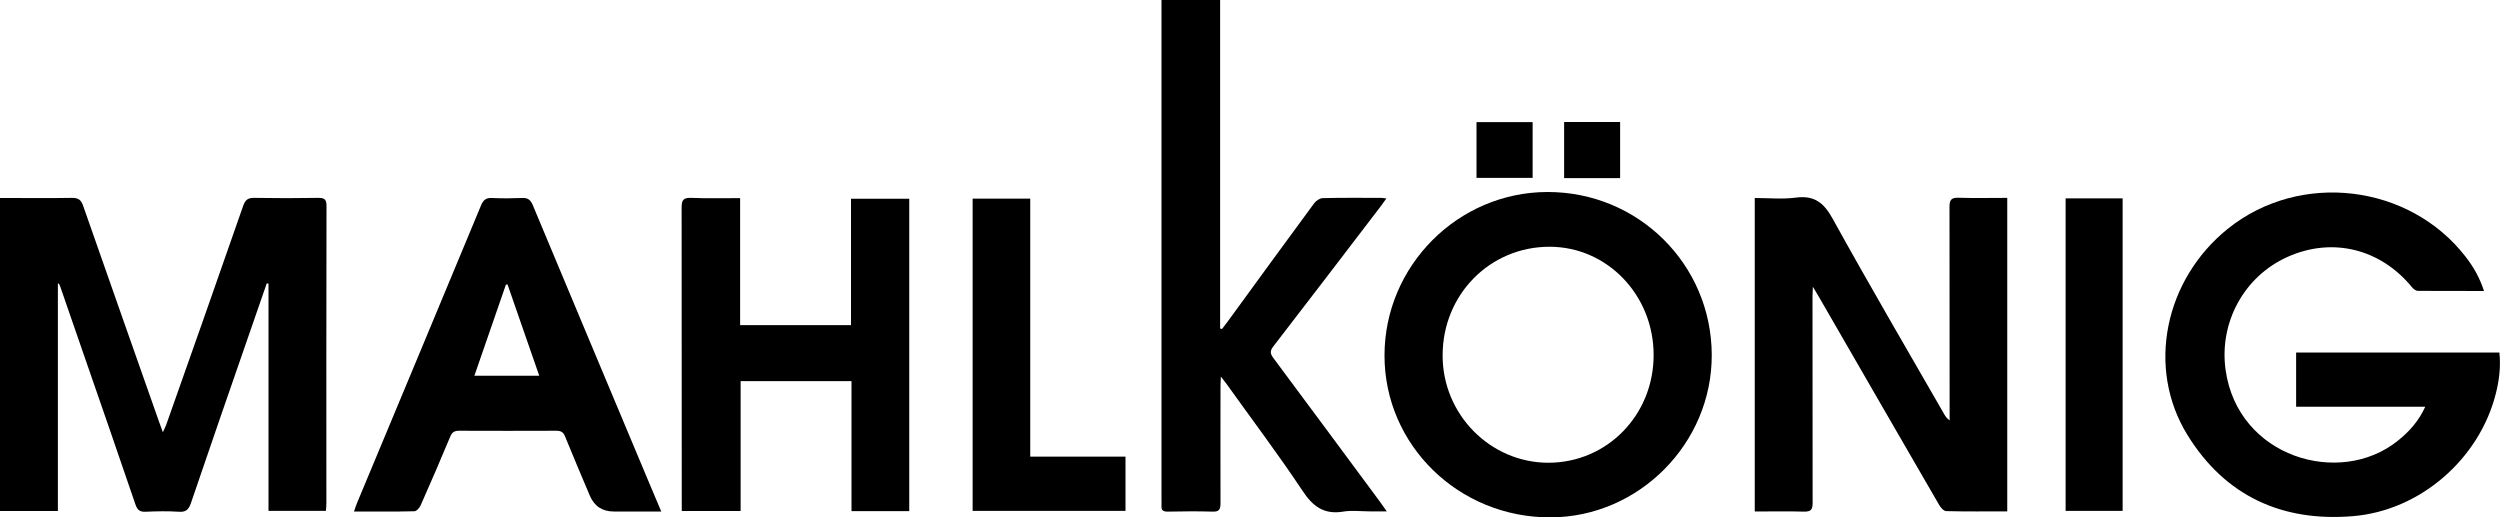 <svg viewBox="0 0 200 41.39" xmlns="http://www.w3.org/2000/svg" data-sanitized-data-name="Layer 2" data-name="Layer 2" id="Layer_2">
  <defs>
    <style>
      .cls-1 {
        stroke-width: 0px;
      }
    </style>
  </defs>
  <g data-sanitized-data-name="Layer 1" data-name="Layer 1" id="Layer_1-2">
    <g>
      <path d="M4.63,22.68v18.2H0V15.84h.66c1.7,0,3.41.02,5.11-.01.5,0,.72.16.88.63,2.01,5.75,4.04,11.5,6.06,17.24.09.26.19.51.32.88.11-.25.19-.4.25-.55,2.07-5.86,4.14-11.71,6.18-17.58.17-.48.4-.63.89-.62,1.7.03,3.41.03,5.11,0,.47,0,.66.1.66.62-.02,7.95-.01,15.9-.01,23.85,0,.17-.02.35-.04.57h-4.59v-18.18l-.14-.02c-.46,1.34-.93,2.67-1.39,4.01-1.57,4.52-3.14,9.05-4.68,13.58-.18.51-.4.72-.96.68-.89-.06-1.78-.04-2.67,0-.45.02-.65-.14-.8-.57-1.35-3.97-2.73-7.93-4.1-11.89-.64-1.85-1.28-3.7-1.92-5.55-.03-.09-.08-.17-.11-.25-.03,0-.06.01-.08.02Z" class="cls-1"></path>
      <path d="M198.73,23.28c-1.85,0-3.57,0-5.3-.01-.16,0-.36-.15-.47-.29-2.52-3.08-6.36-4.03-9.93-2.44-3.51,1.56-5.52,5.27-4.98,9.07.98,6.97,9.11,9.37,13.75,5.67.92-.73,1.69-1.58,2.22-2.74h-10.33v-4.34h16.26c.12,1.11-.01,2.22-.29,3.31-1.32,5.21-6.04,9.33-11.4,9.78-5.68.48-10.25-1.6-13.27-6.5-3.3-5.36-1.82-12.43,3.25-16.5,5.76-4.62,14.5-3.58,19.01,2.25.62.8,1.12,1.66,1.47,2.74Z" class="cls-1"></path>
      <path d="M92.92,0h4.69v26.28s.1.03.15.04c.15-.2.3-.39.45-.59,2.3-3.15,4.59-6.31,6.91-9.45.15-.21.45-.42.69-.43,1.57-.04,3.13-.02,4.7-.02.09,0,.19.02.4.05-.19.26-.33.46-.48.66-2.85,3.73-5.7,7.46-8.57,11.18-.28.36-.24.58,0,.91,2.84,3.81,5.67,7.64,8.5,11.46.17.23.34.47.58.82-.54,0-.95,0-1.35,0-.71,0-1.44-.1-2.14.02-1.53.25-2.42-.41-3.25-1.67-1.95-2.93-4.08-5.75-6.13-8.62-.1-.14-.21-.27-.4-.51-.01.32-.03.52-.03.73,0,3.13-.01,6.26,0,9.4,0,.52-.13.69-.66.67-1.19-.04-2.38-.02-3.57,0-.36,0-.52-.11-.49-.47.01-.14,0-.28,0-.42,0-13.06,0-26.13,0-39.19v-.84Z" class="cls-1"></path>
      <path d="M160.57,40.91c-1.67,0-3.27.02-4.87-.02-.2,0-.45-.29-.57-.5-3.21-5.53-6.4-11.07-9.6-16.61-.14-.24-.28-.47-.5-.84-.02.36-.03.56-.03.76,0,5.51,0,11.02.01,16.53,0,.54-.14.71-.69.7-1.3-.04-2.61-.01-3.94-.01V15.84c1.12,0,2.22.11,3.28-.03,1.49-.2,2.25.41,2.96,1.7,2.9,5.25,5.93,10.43,8.92,15.63.1.17.2.33.43.49v-.66c0-5.47,0-10.94-.01-16.41,0-.56.13-.76.72-.74,1.28.04,2.57.01,3.9.01v25.08Z" class="cls-1"></path>
      <path d="M136.94,28.38c.03,7.09-5.83,12.99-12.9,13.01-7.34.02-13.28-5.77-13.28-12.95,0-7.17,5.87-13.07,13.04-13.08,7.26-.01,13.11,5.78,13.14,13.02ZM132.29,28.4c0-4.79-3.71-8.66-8.33-8.66-4.78,0-8.56,3.84-8.55,8.71,0,4.71,3.81,8.56,8.45,8.57,4.7,0,8.43-3.81,8.43-8.61Z" class="cls-1"></path>
      <path d="M54.54,40.86v-.66c0-7.87,0-15.74-.01-23.6,0-.59.13-.79.75-.77,1.28.05,2.57.02,3.93.02v10.16h8.87v-10.11h4.66v24.99h-4.62v-10.4h-8.87v10.39h-4.7Z" class="cls-1"></path>
      <path d="M52.89,40.92c-1.35,0-2.57,0-3.79,0q-1.38,0-1.92-1.28c-.66-1.57-1.33-3.13-1.97-4.71-.14-.35-.32-.47-.7-.47-2.6.01-5.19.01-7.79,0-.37,0-.56.12-.7.47-.77,1.84-1.56,3.68-2.37,5.5-.09.2-.32.46-.49.47-1.58.04-3.17.02-4.84.02.09-.26.15-.46.23-.65,3.31-7.94,6.63-15.88,9.93-23.83.19-.47.43-.63.91-.6.79.04,1.59.03,2.38,0,.44-.02.66.13.84.54,3.04,7.28,6.1,14.56,9.15,21.84.36.87.73,1.74,1.14,2.7ZM43.14,30.06c-.86-2.47-1.7-4.89-2.54-7.31-.04,0-.09.02-.13.03-.83,2.42-1.67,4.83-2.52,7.28h5.18Z" class="cls-1"></path>
      <path d="M82.42,36.53h7.62v4.34h-12.23V15.89h4.61v20.64Z" class="cls-1"></path>
      <path d="M165.25,15.87h4.56v25h-4.56V15.87Z" class="cls-1"></path>
      <path d="M118.12,14.23v-4.46h4.49v4.46h-4.49Z" class="cls-1"></path>
      <path d="M125.13,9.76h4.48v4.49h-4.48v-4.49Z" class="cls-1"></path>
    </g>
  </g>
</svg>